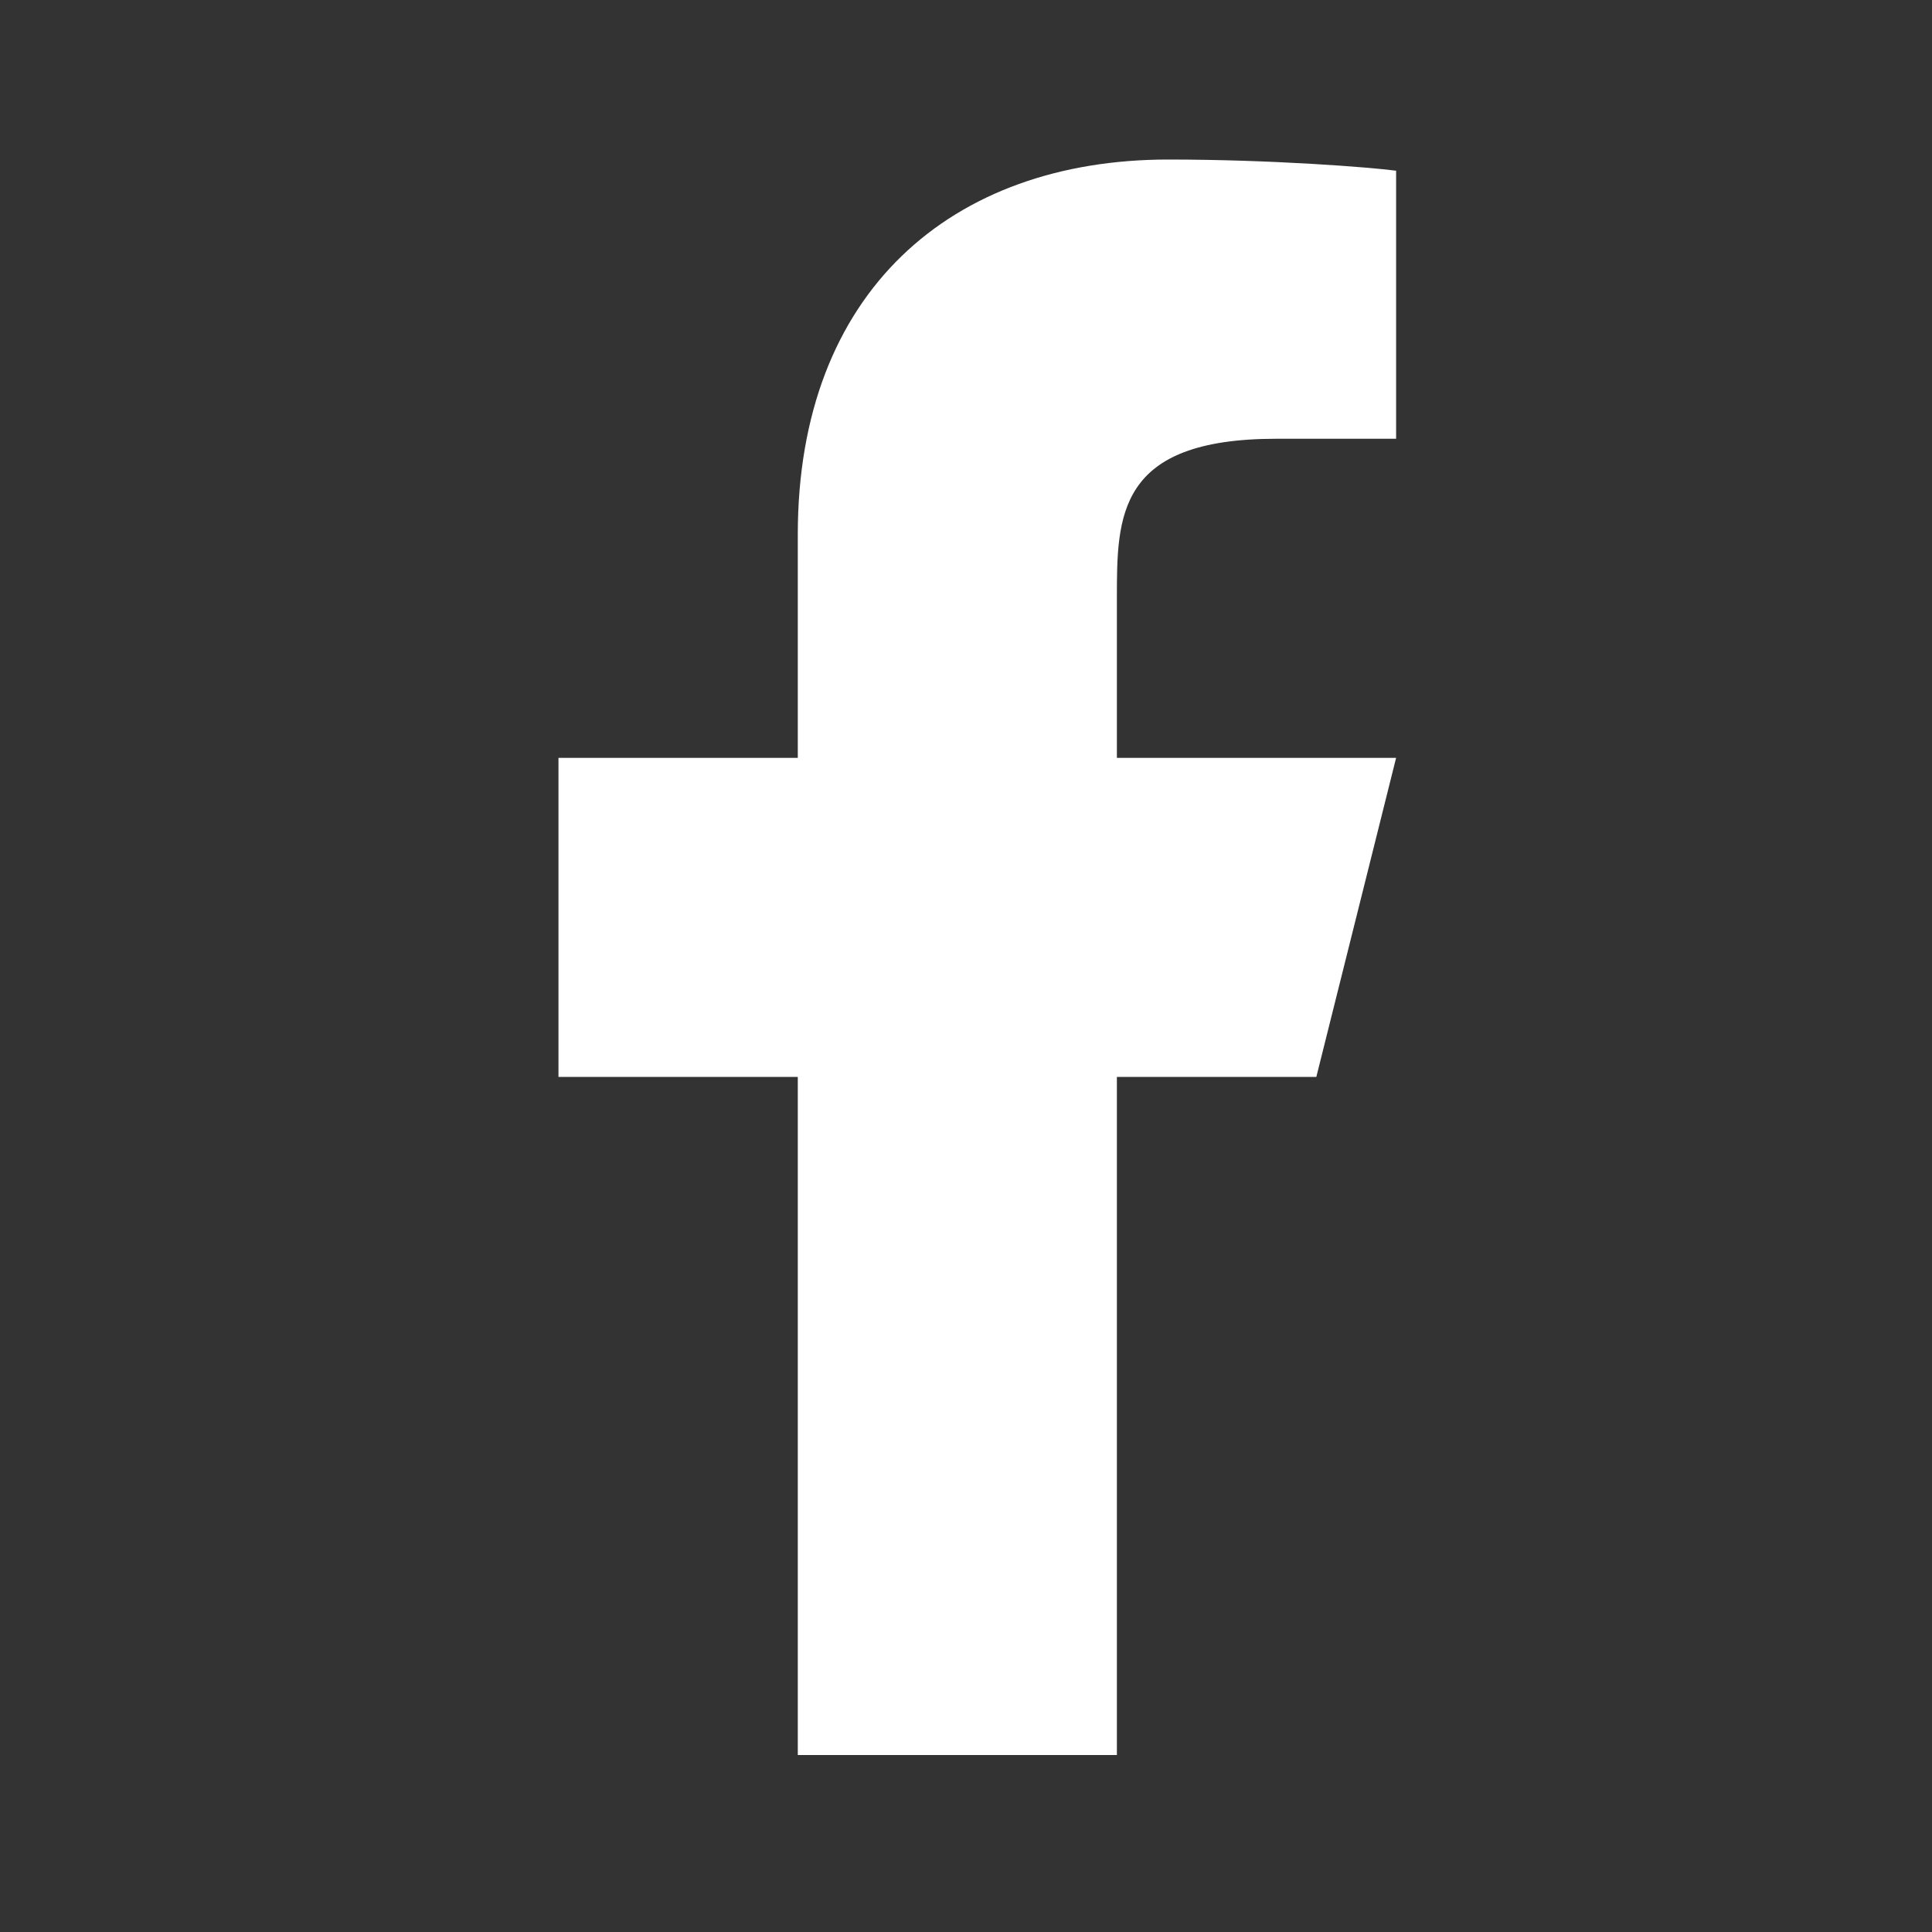 <?xml version="1.0" encoding="UTF-8"?> <svg xmlns="http://www.w3.org/2000/svg" width="61" height="61" viewBox="0 0 61 61" fill="none"><rect x="0" y="0" width="61" height="61" fill="#333333" stroke="none"/><path d="M35.264 34.003H41.561L44.08 23.928H35.264V18.89C35.264 16.296 35.264 13.853 40.302 13.853H44.08V5.39C43.259 5.281 40.158 5.037 36.884 5.037C30.045 5.037 25.189 9.211 25.189 16.875V23.928H17.633V34.003H25.189V55.413H35.264V34.003Z" fill="white"></path></svg> 